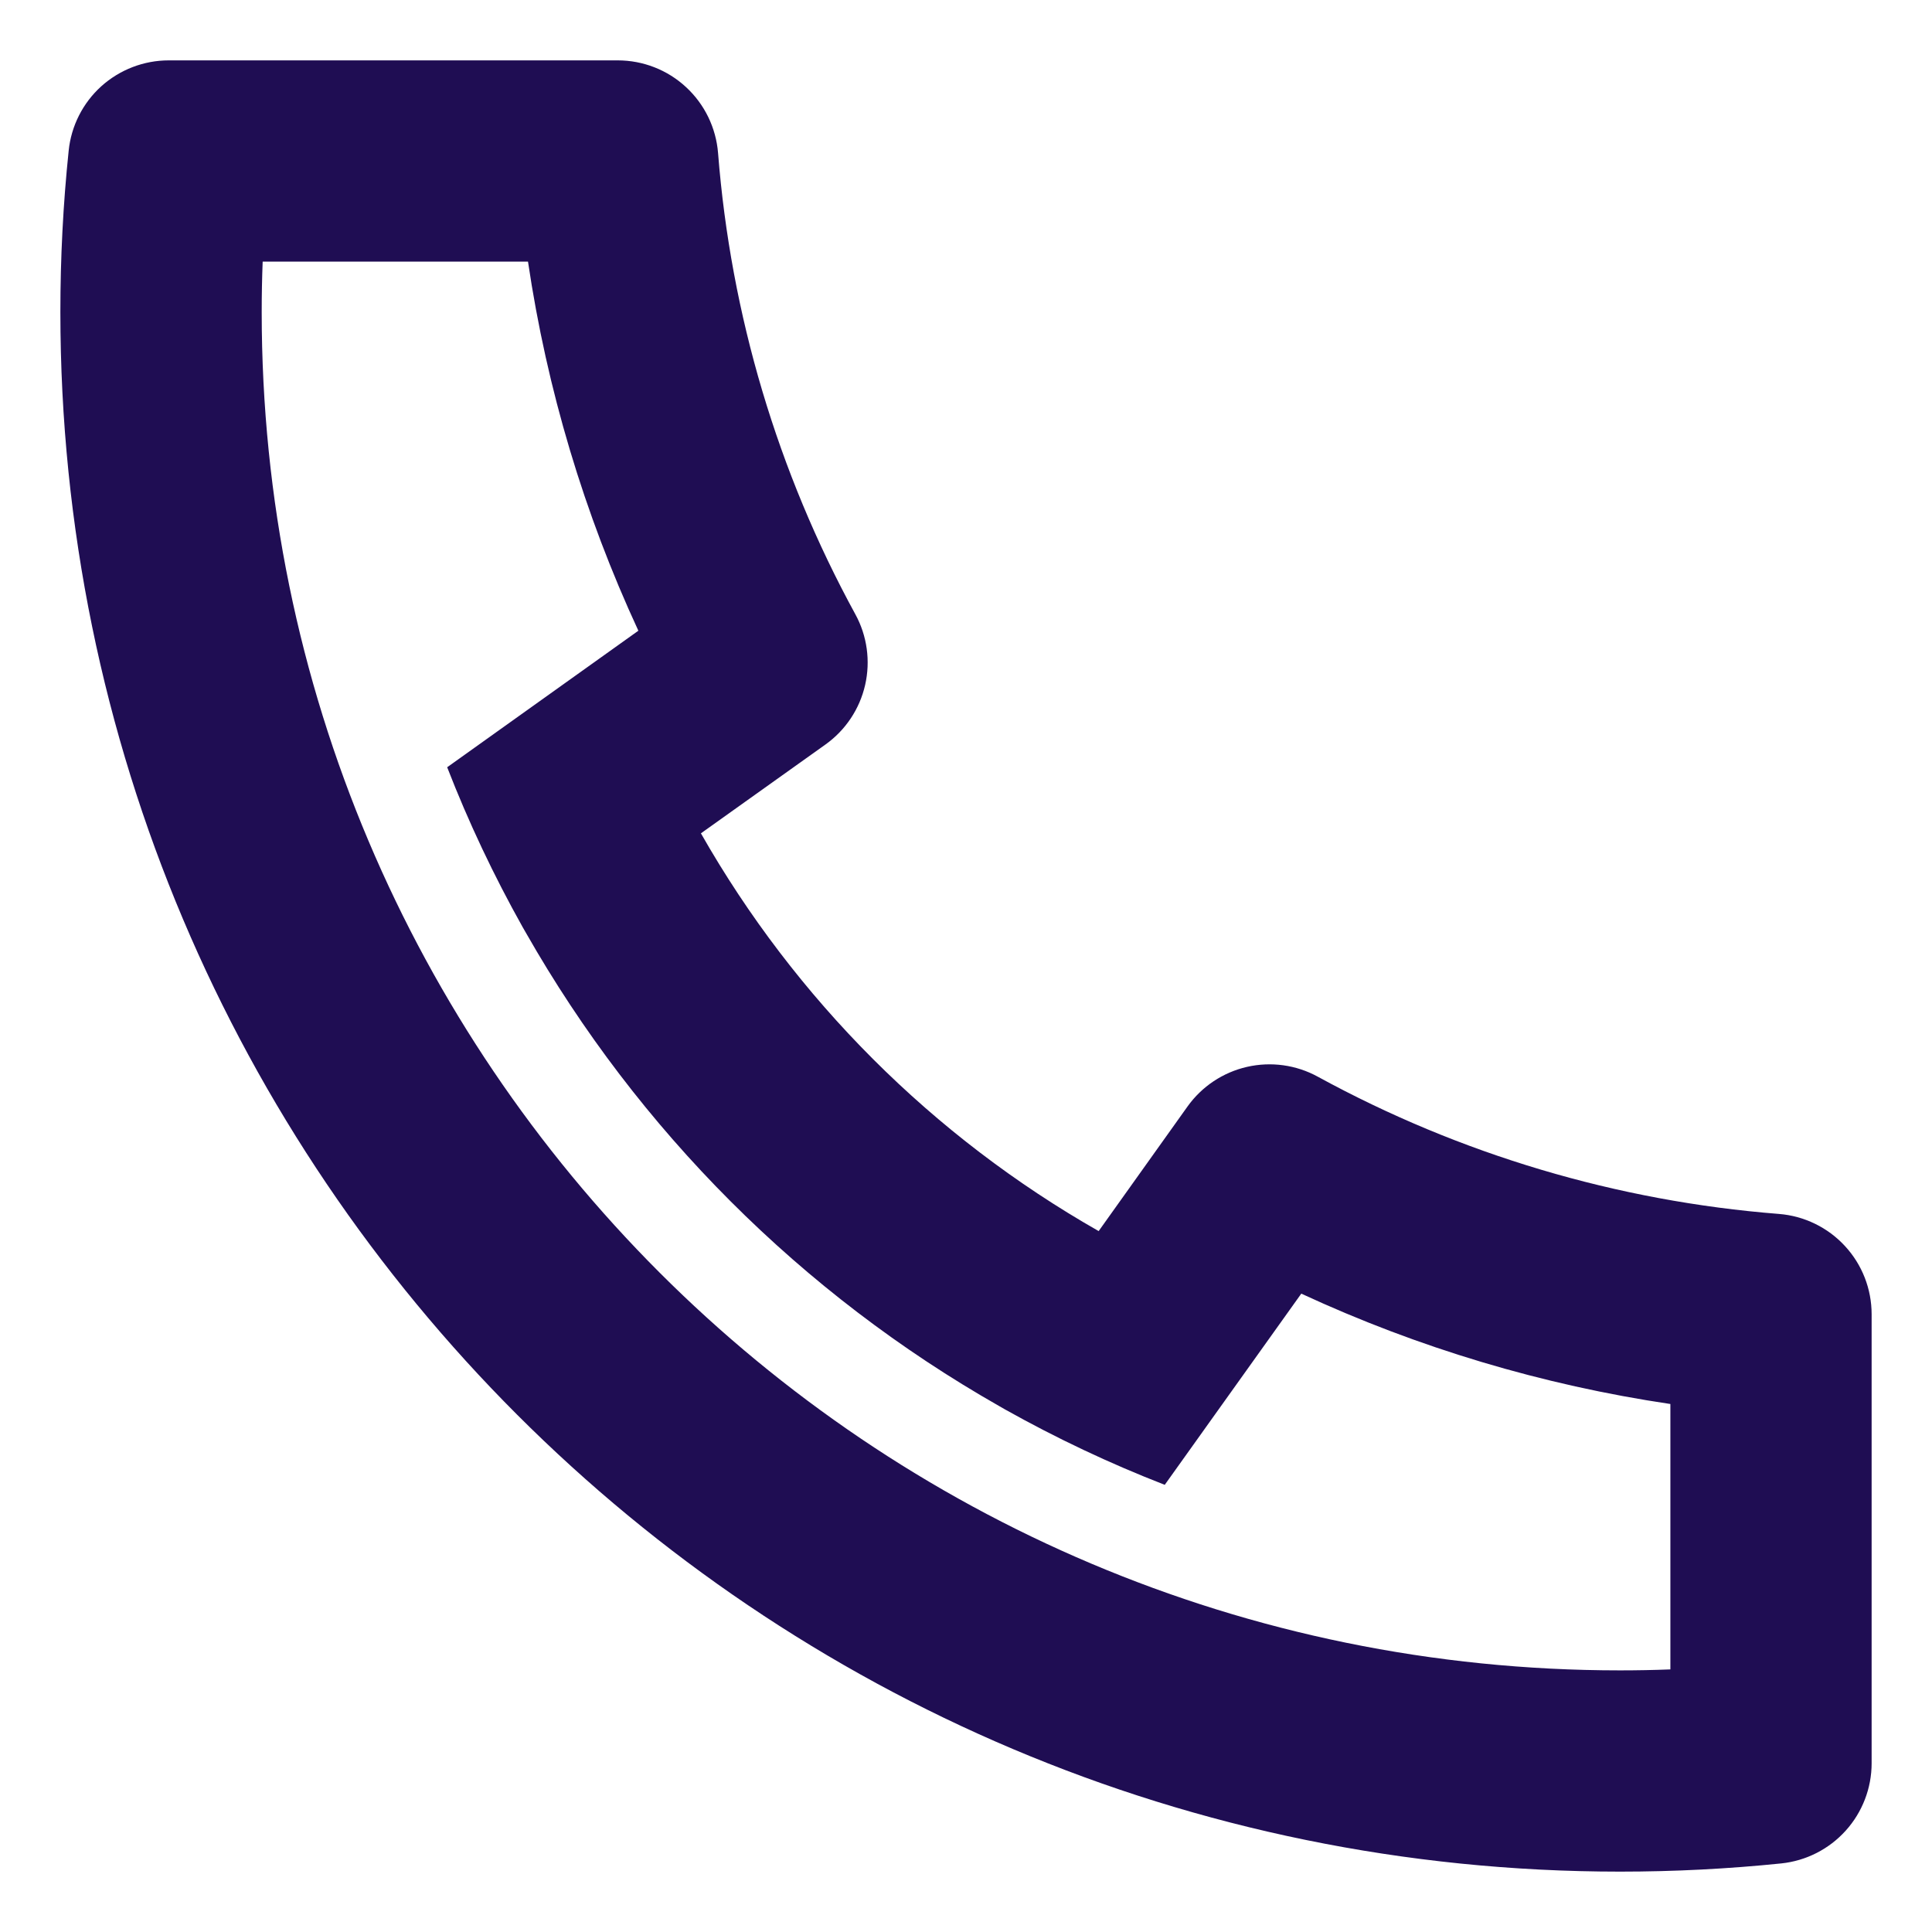 <svg width="24" height="24" viewBox="0 0 24 24" fill="none" xmlns="http://www.w3.org/2000/svg">
<path d="M8.707 10.352C9.88 12.413 11.587 14.12 13.648 15.293L14.752 13.745C14.93 13.496 15.193 13.321 15.491 13.253C15.789 13.185 16.102 13.228 16.37 13.375C18.138 14.341 20.09 14.922 22.099 15.08C22.412 15.105 22.705 15.247 22.918 15.478C23.132 15.709 23.25 16.012 23.25 16.326V21.904C23.25 22.213 23.135 22.512 22.928 22.741C22.721 22.971 22.435 23.116 22.128 23.148C21.465 23.216 20.797 23.25 20.125 23.25C9.425 23.25 0.75 14.575 0.75 3.875C0.75 3.203 0.784 2.535 0.853 1.873C0.884 1.565 1.029 1.279 1.258 1.072C1.488 0.865 1.787 0.75 2.096 0.75H7.674C7.988 0.75 8.291 0.868 8.522 1.082C8.753 1.295 8.895 1.588 8.92 1.901C9.078 3.91 9.659 5.862 10.625 7.63C10.772 7.898 10.815 8.211 10.747 8.509C10.679 8.807 10.504 9.07 10.255 9.248L8.707 10.352ZM5.555 9.531L7.93 7.835C7.256 6.38 6.794 4.836 6.559 3.25H3.263C3.255 3.458 3.251 3.666 3.251 3.875C3.25 13.195 10.805 20.75 20.125 20.75C20.334 20.75 20.543 20.746 20.75 20.738V17.441C19.164 17.206 17.62 16.744 16.165 16.07L14.469 18.445C13.786 18.18 13.123 17.866 12.484 17.508L12.411 17.466C9.959 16.071 7.929 14.04 6.534 11.589L6.492 11.516C6.134 10.877 5.82 10.214 5.555 9.531Z" fill="#1F0D53"/>
</svg>
